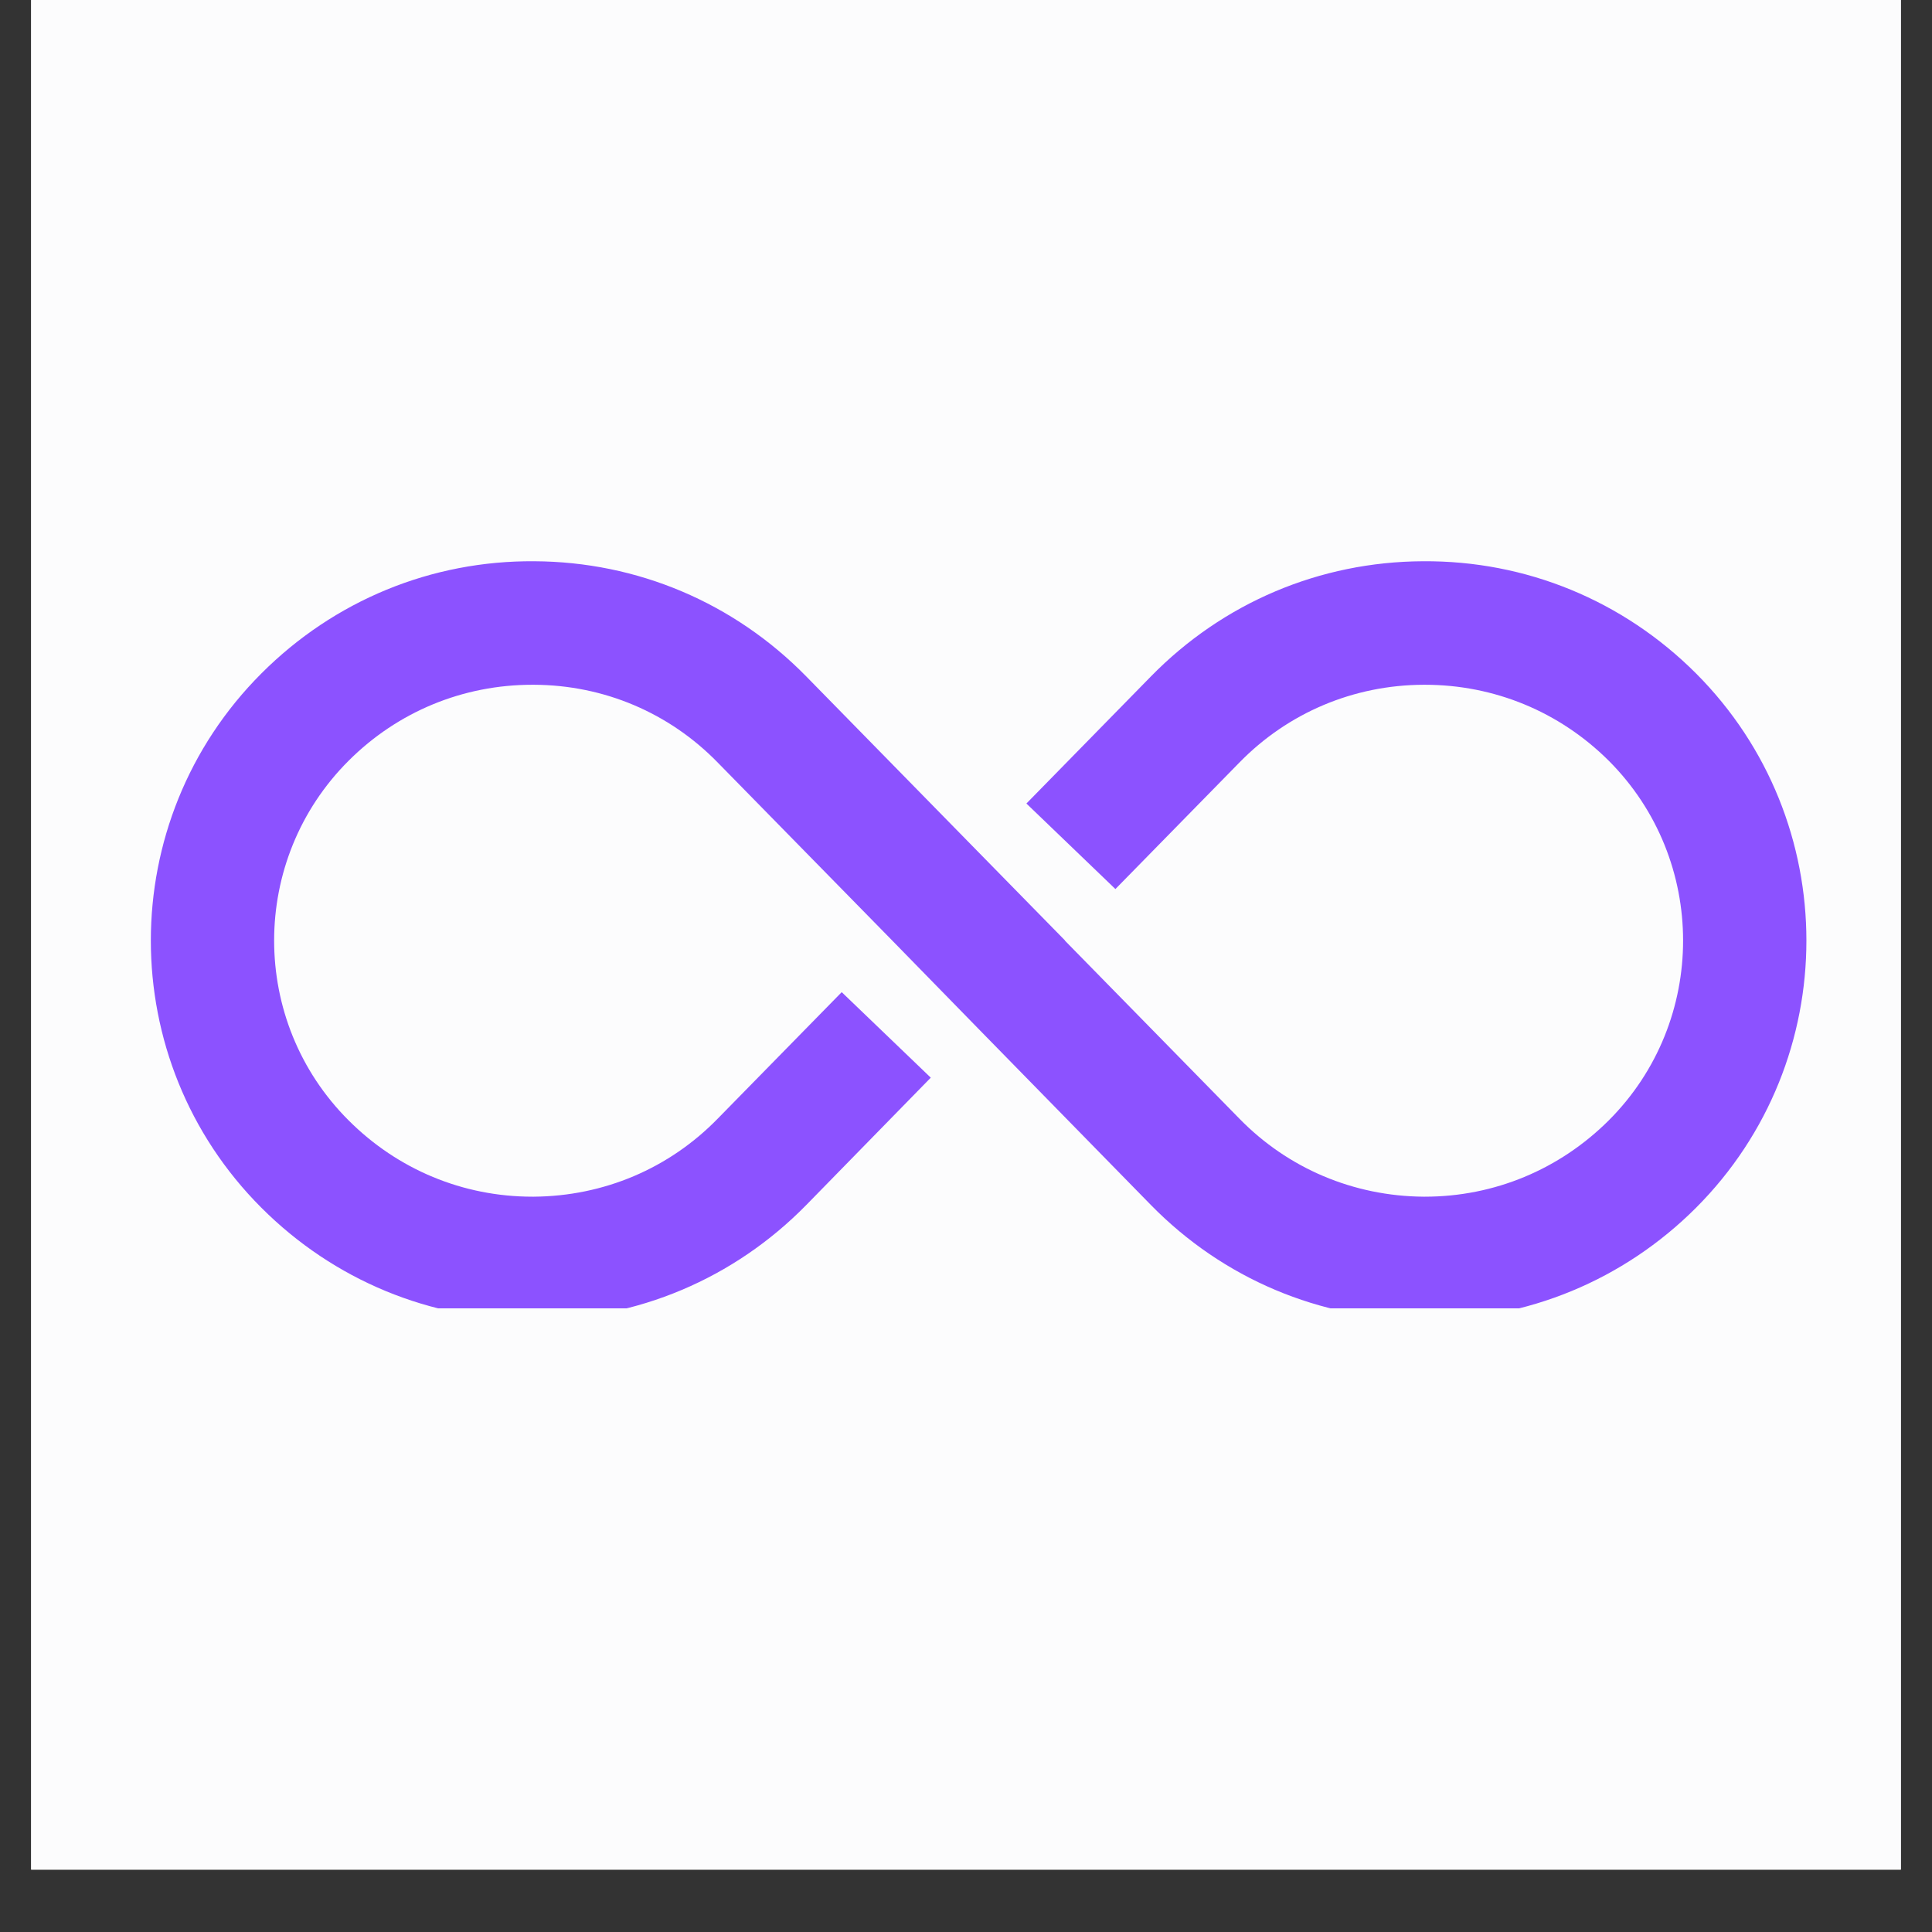 <svg xmlns="http://www.w3.org/2000/svg" xmlns:xlink="http://www.w3.org/1999/xlink" width="40" zoomAndPan="magnify" viewBox="0 0 30 30" height="40" preserveAspectRatio="xMidYMid meet" version="1.0"><rect x="0" y="0" width="30" height="30" fill="#333333" stroke="none"/><defs><clipPath id="5455eb5de6"><path d="M 0.484 0 L 29.516 0 L 29.516 29.031 L 0.484 29.031 Z M 0.484 0 " clip-rule="nonzero"/></clipPath><clipPath id="a1c9852e2d"><path d="M 2 8.703 L 28.605 8.703 L 28.605 20.316 L 2 20.316 Z M 2 8.703 " clip-rule="nonzero"/></clipPath></defs><g clip-path="url(#5455eb5de6)"><path fill="#ffffff" d="M 0.484 0 L 29.516 0 L 29.516 29.031 L 0.484 29.031 Z M 0.484 0 " fill-opacity="1" fill-rule="nonzero"/><path fill="#fcfcfd" d="M 0.484 0 L 29.516 0 L 29.516 29.031 L 0.484 29.031 Z M 0.484 0 " fill-opacity="1" fill-rule="nonzero"/></g><g clip-path="url(#a1c9852e2d)"><path fill="#8c52ff" d="M 26.336 10.457 C 25.203 9.324 23.695 8.703 22.094 8.715 C 20.492 8.723 18.992 9.359 17.871 10.504 L 15.938 12.477 L 17.32 13.805 L 19.242 11.844 C 20 11.066 21.02 10.637 22.105 10.633 C 22.109 10.633 22.117 10.633 22.125 10.633 C 23.203 10.633 24.215 11.051 24.98 11.812 C 26.52 13.352 26.52 15.859 24.98 17.398 C 24.215 18.16 23.203 18.582 22.125 18.582 C 22.117 18.582 22.109 18.582 22.105 18.582 C 21.02 18.574 20 18.145 19.242 17.367 L 16.535 14.605 L 16.539 14.605 L 15.195 13.234 L 12.52 10.504 C 11.398 9.359 9.898 8.723 8.297 8.715 C 6.699 8.703 5.191 9.324 4.059 10.457 C 1.77 12.746 1.77 16.465 4.059 18.754 C 5.184 19.879 6.676 20.496 8.266 20.496 C 8.277 20.496 8.285 20.496 8.297 20.496 C 9.898 20.488 11.398 19.855 12.52 18.711 L 14.453 16.734 L 13.07 15.406 L 11.148 17.367 C 10.391 18.145 9.375 18.574 8.289 18.582 C 8.281 18.582 8.273 18.582 8.266 18.582 C 7.188 18.582 6.176 18.16 5.414 17.398 C 3.871 15.859 3.871 13.352 5.414 11.812 C 6.176 11.051 7.188 10.633 8.266 10.633 C 8.273 10.633 8.281 10.633 8.289 10.633 C 9.375 10.637 10.391 11.066 11.148 11.844 L 13.855 14.605 L 15.195 15.977 L 17.871 18.711 C 18.992 19.855 20.492 20.488 22.094 20.496 C 22.105 20.496 22.117 20.496 22.125 20.496 C 23.715 20.496 25.211 19.879 26.336 18.754 C 28.621 16.465 28.621 12.746 26.336 10.457 " fill-opacity="1" fill-rule="nonzero"/></g></svg>